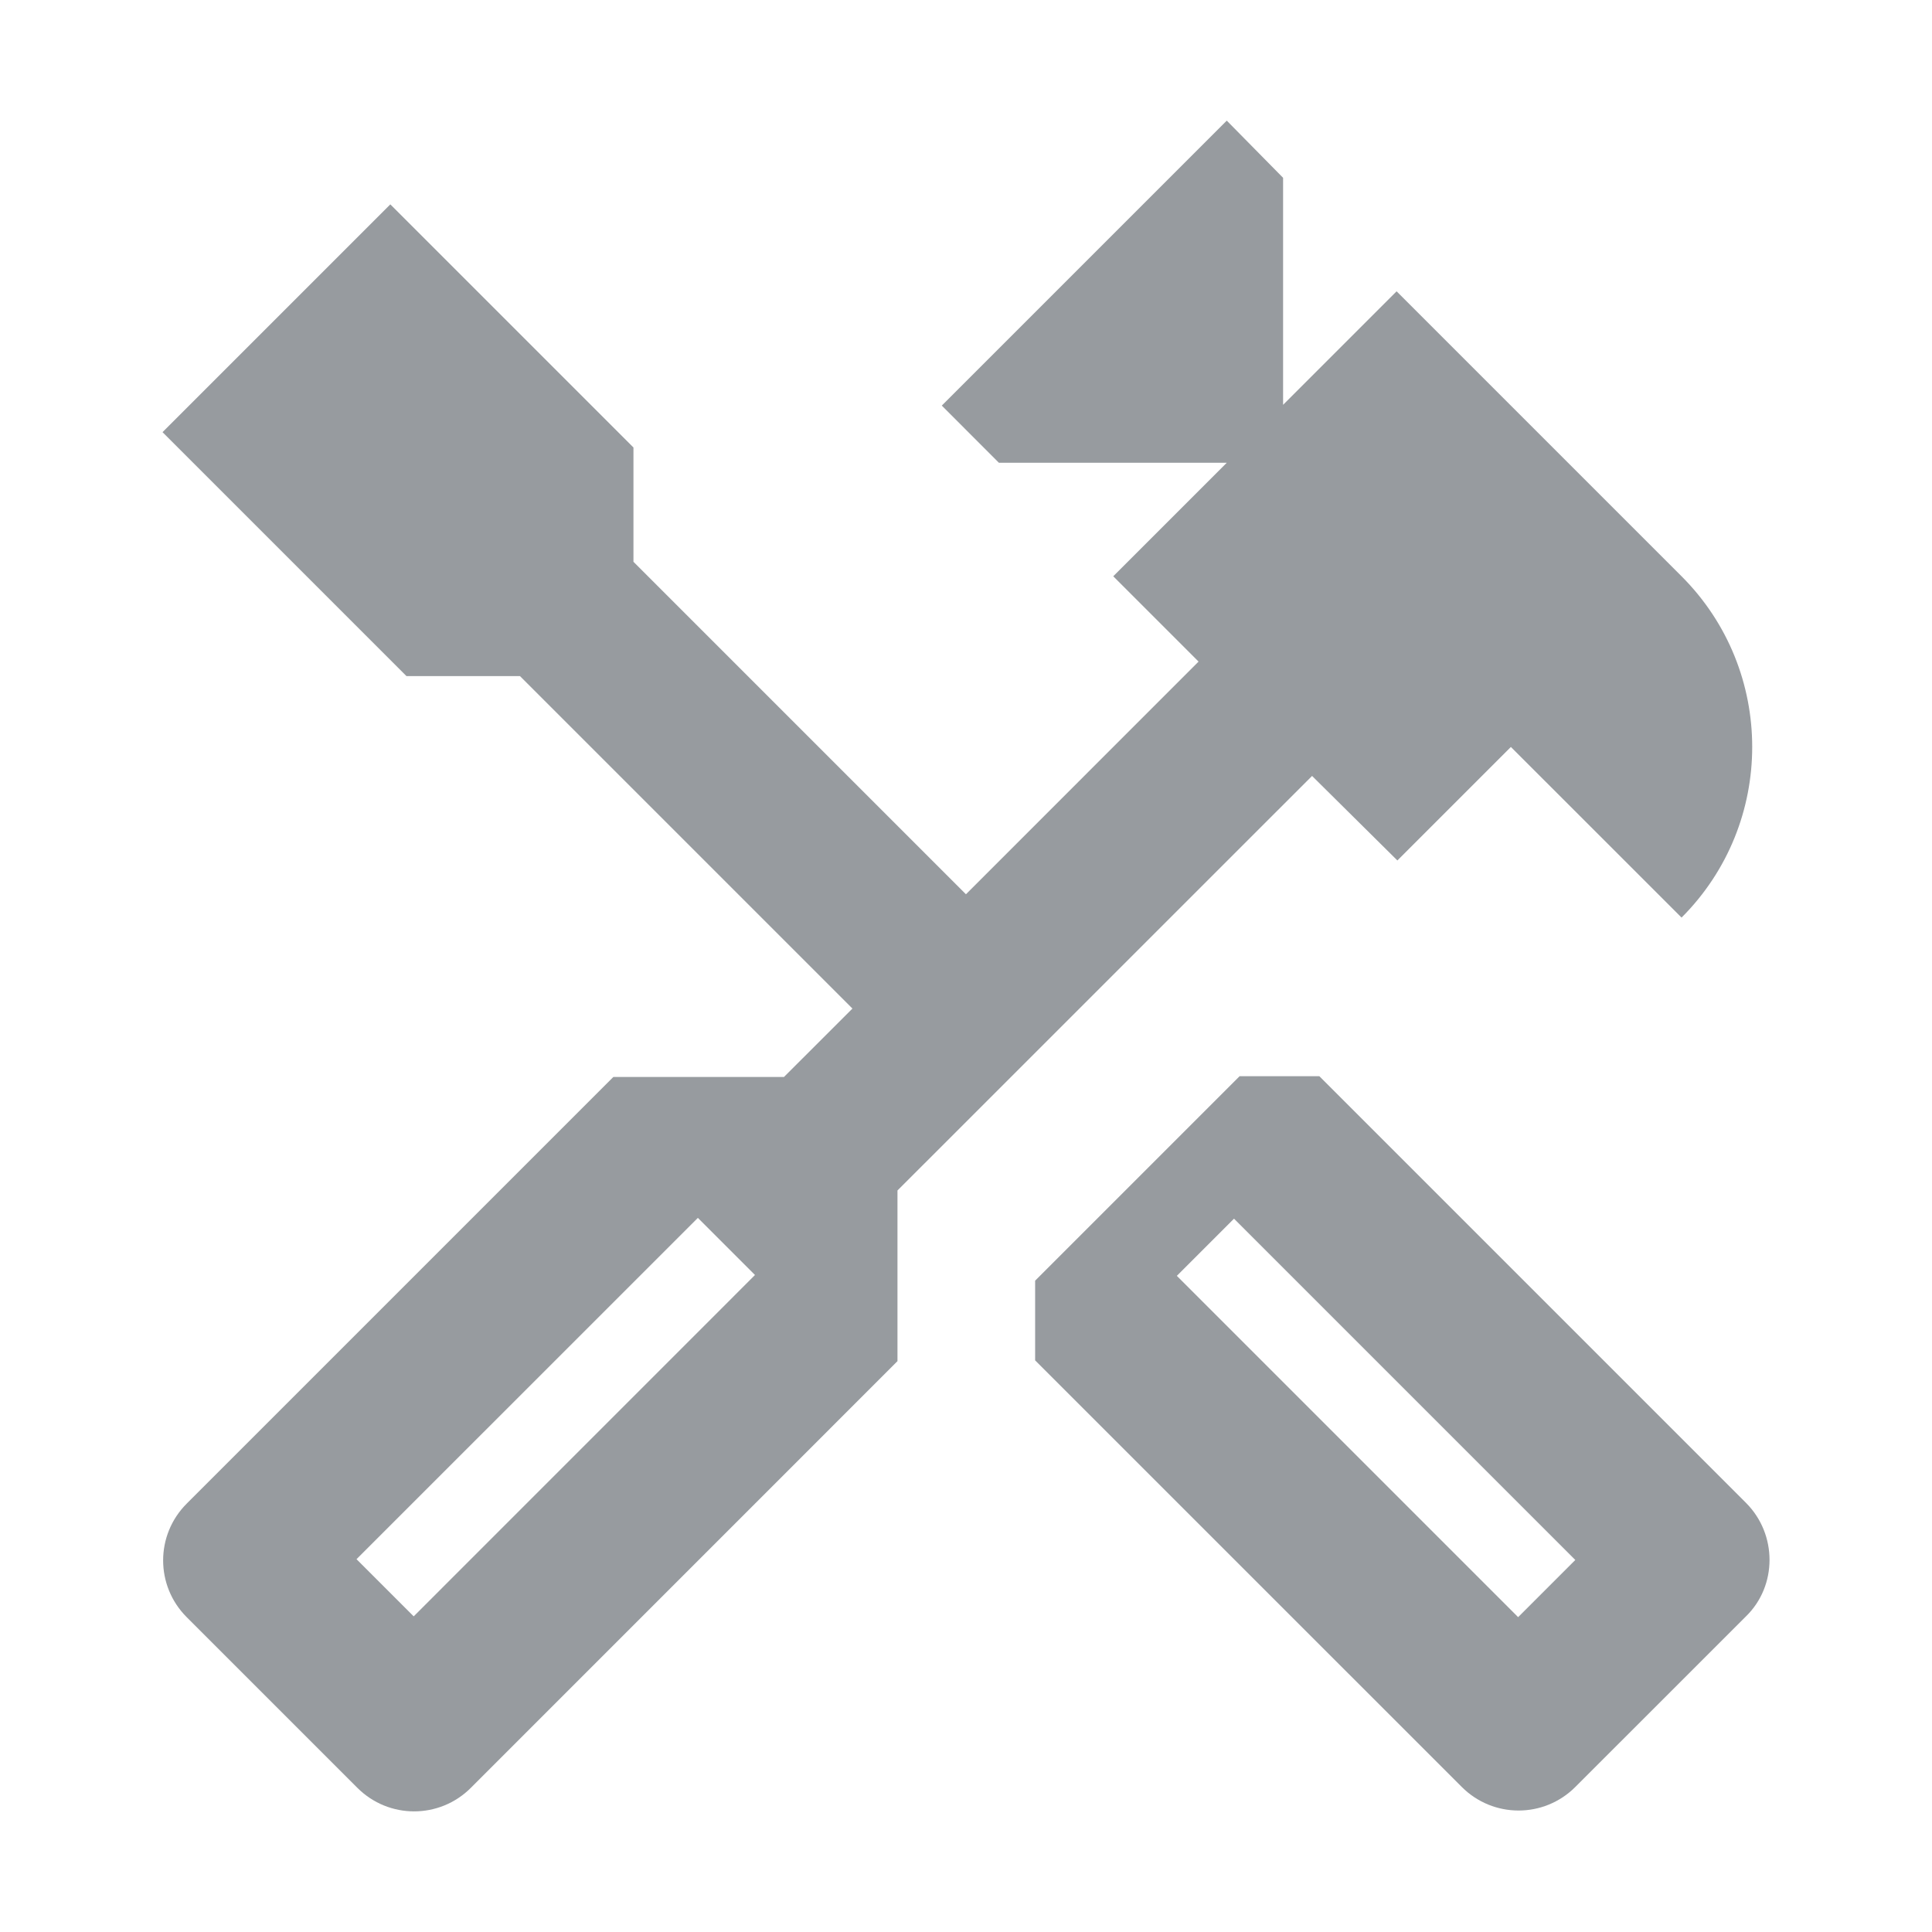 <svg width="32" height="32" viewBox="0 0 32 32" fill="none" xmlns="http://www.w3.org/2000/svg">
<path d="M28.919 24.892L21.852 17.825H20.532L17.145 21.212V22.532L24.212 29.598C24.732 30.118 25.572 30.118 26.092 29.598L28.919 26.772C29.439 26.265 29.439 25.412 28.919 24.892ZM25.145 26.785L19.492 21.132L20.439 20.185L26.092 25.838L25.145 26.785Z" fill="#979B9F"/>
<path d="M23.145 14.252L25.025 12.372L27.852 15.198C29.412 13.638 29.412 11.105 27.852 9.545L23.132 4.825L21.252 6.705V2.945L20.319 1.998L15.599 6.718L16.545 7.665H20.319L18.439 9.545L19.852 10.958L15.999 14.812L10.492 9.305V7.412L6.465 3.385L2.692 7.158L6.732 11.198H8.612L14.119 16.705L12.985 17.838H10.159L3.092 24.905C2.572 25.425 2.572 26.265 3.092 26.785L5.919 29.612C6.439 30.132 7.279 30.132 7.799 29.612L14.865 22.545V19.718L21.732 12.852L23.145 14.252ZM12.505 21.118L6.852 26.772L5.905 25.825L11.559 20.172L12.505 21.118Z" fill="#979B9F"/>
</svg>
